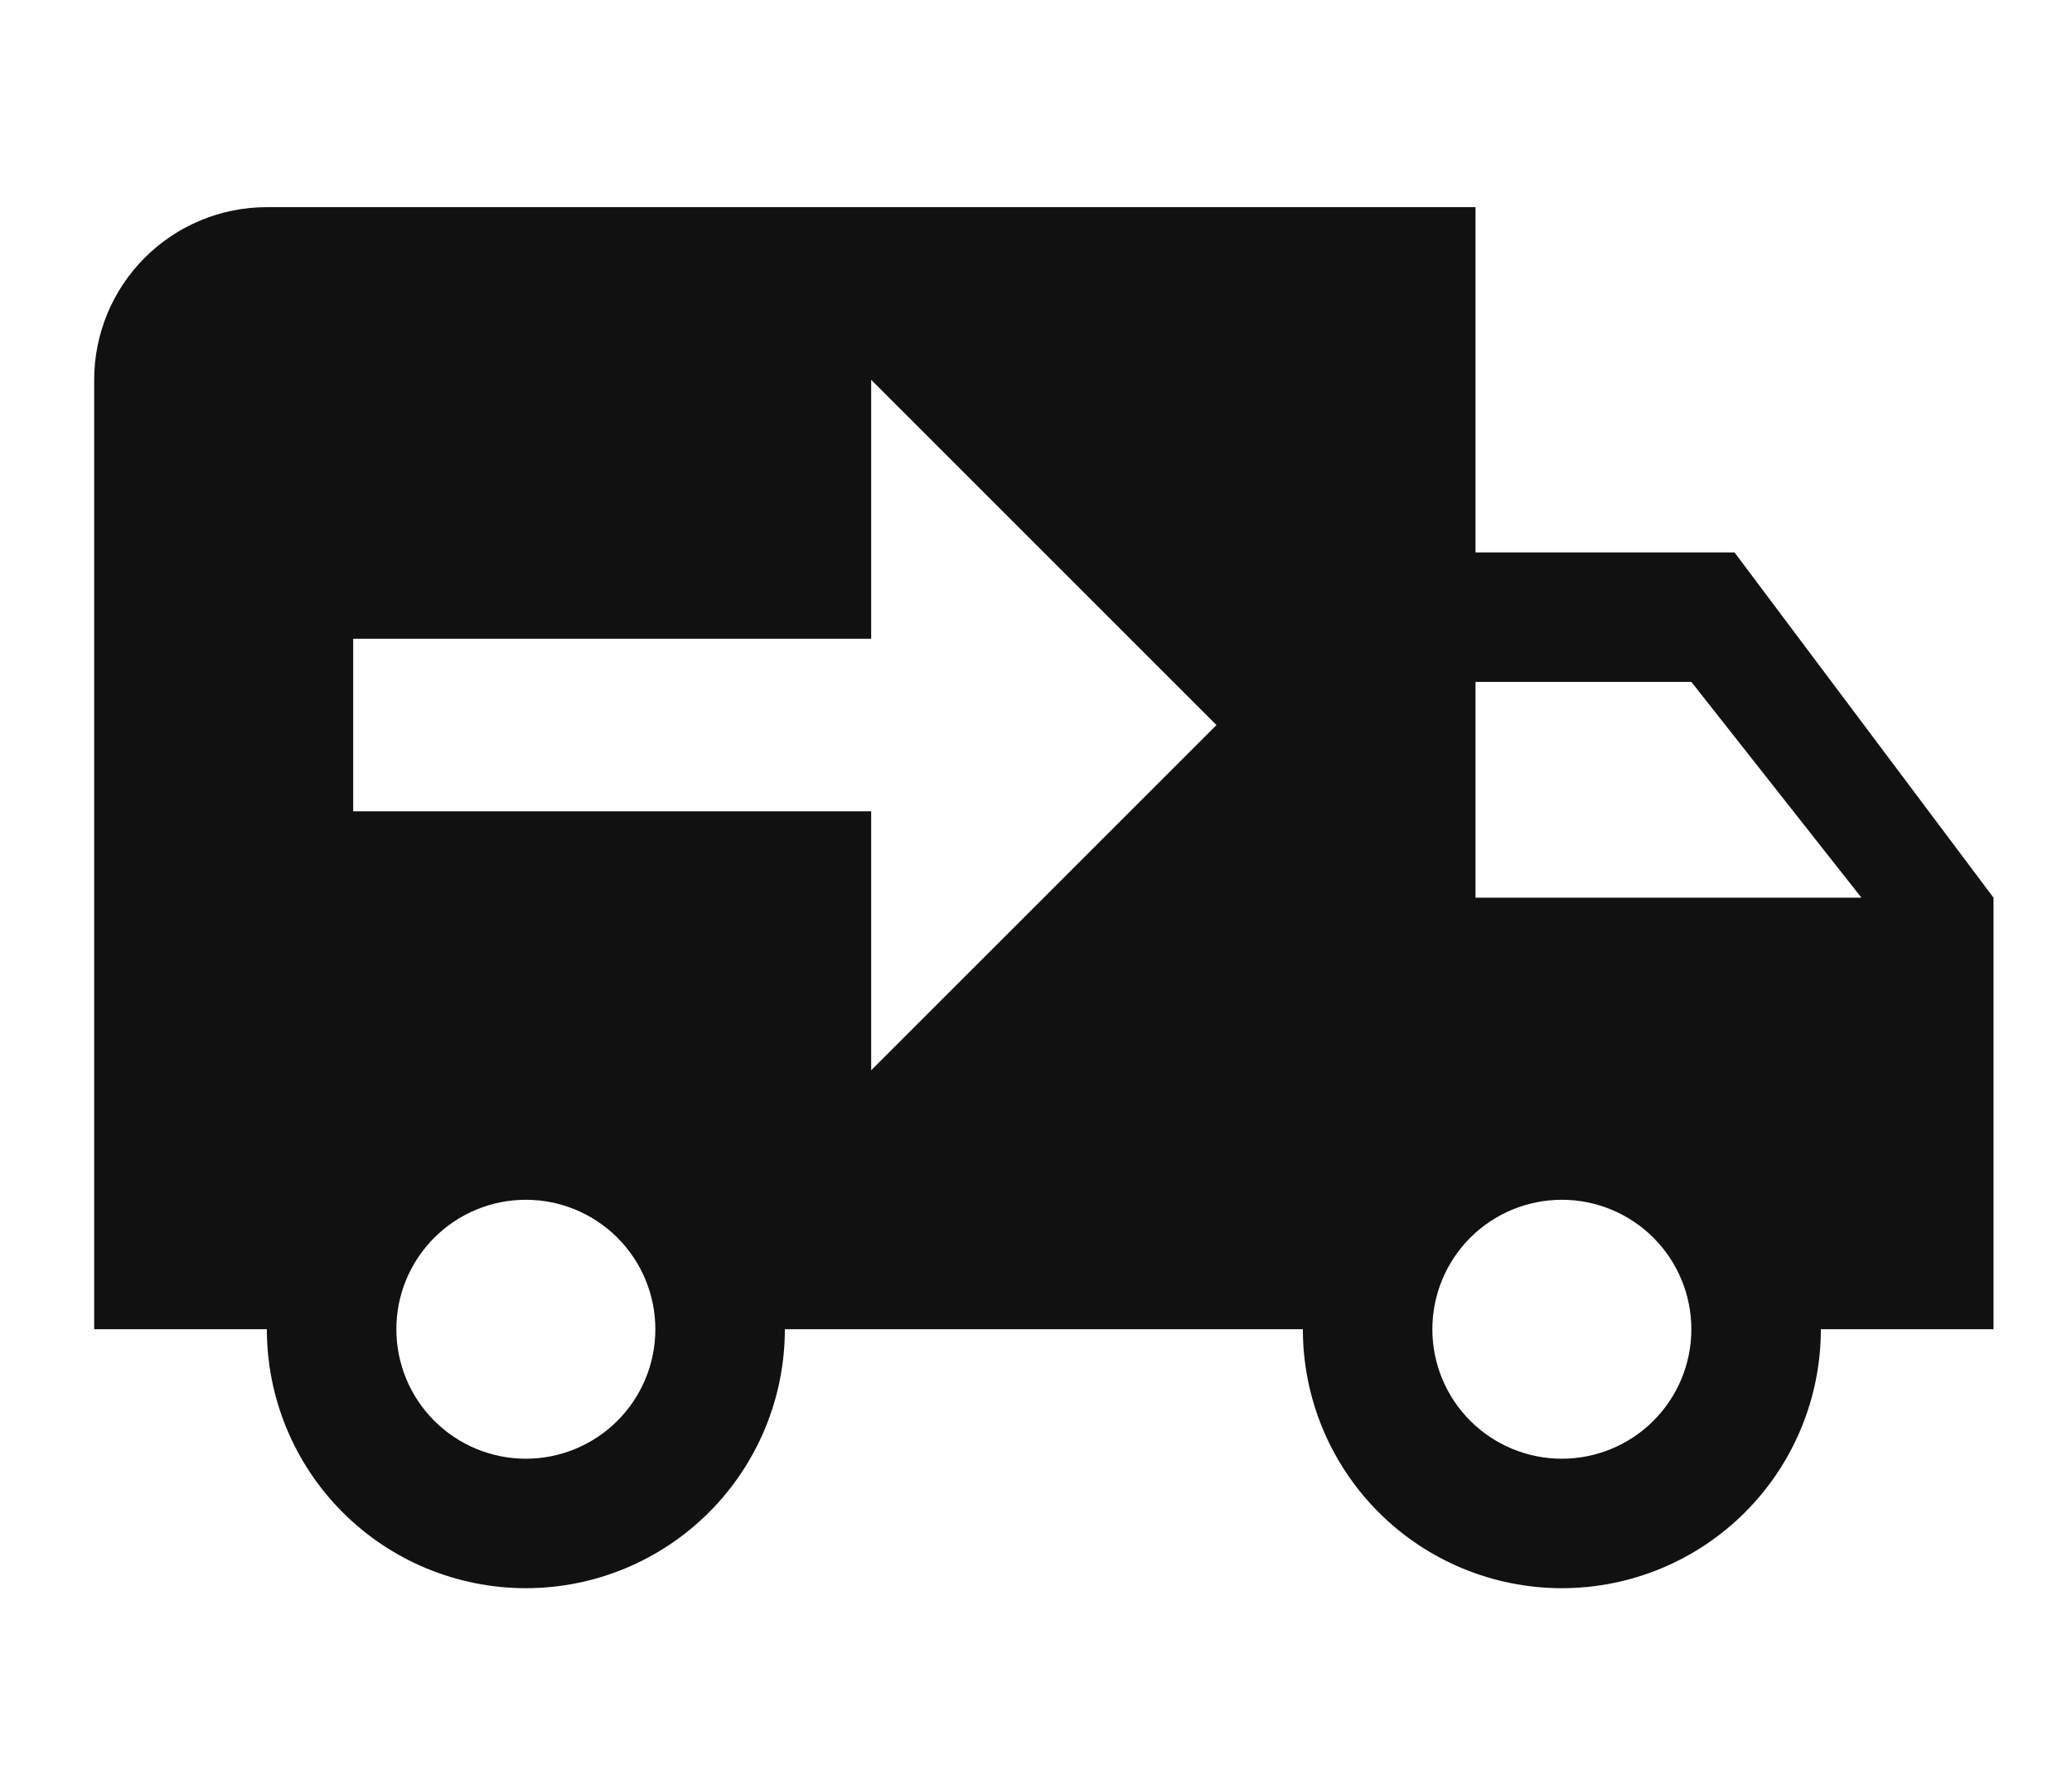 <svg width="110" height="95" viewBox="0 0 110 95" fill="none" xmlns="http://www.w3.org/2000/svg">
<path d="M14.167 11C11.736 11 9.404 11.966 7.685 13.685C5.966 15.404 5 17.735 5 20.167V70.583H14.167C14.167 74.23 15.615 77.727 18.194 80.306C20.773 82.885 24.27 84.333 27.917 84.333C31.563 84.333 35.061 82.885 37.639 80.306C40.218 77.727 41.667 74.23 41.667 70.583H69.167C69.167 74.23 70.615 77.727 73.194 80.306C75.773 82.885 79.27 84.333 82.917 84.333C86.563 84.333 90.061 82.885 92.639 80.306C95.218 77.727 96.667 74.23 96.667 70.583H105.833V47.667L92.083 29.333H78.333V11M46.25 20.167L64.583 38.5L46.25 56.833V43.083H18.75V33.917H46.25M78.333 36.208H89.792L98.821 47.667H78.333M27.917 63.708C29.74 63.708 31.489 64.433 32.778 65.722C34.067 67.011 34.792 68.76 34.792 70.583C34.792 72.407 34.067 74.155 32.778 75.445C31.489 76.734 29.74 77.458 27.917 77.458C26.093 77.458 24.345 76.734 23.055 75.445C21.766 74.155 21.042 72.407 21.042 70.583C21.042 68.76 21.766 67.011 23.055 65.722C24.345 64.433 26.093 63.708 27.917 63.708ZM82.917 63.708C84.74 63.708 86.489 64.433 87.778 65.722C89.067 67.011 89.792 68.76 89.792 70.583C89.792 72.407 89.067 74.155 87.778 75.445C86.489 76.734 84.74 77.458 82.917 77.458C81.093 77.458 79.345 76.734 78.055 75.445C76.766 74.155 76.042 72.407 76.042 70.583C76.042 68.76 76.766 67.011 78.055 65.722C79.345 64.433 81.093 63.708 82.917 63.708Z" fill="#111111"/>
</svg>
